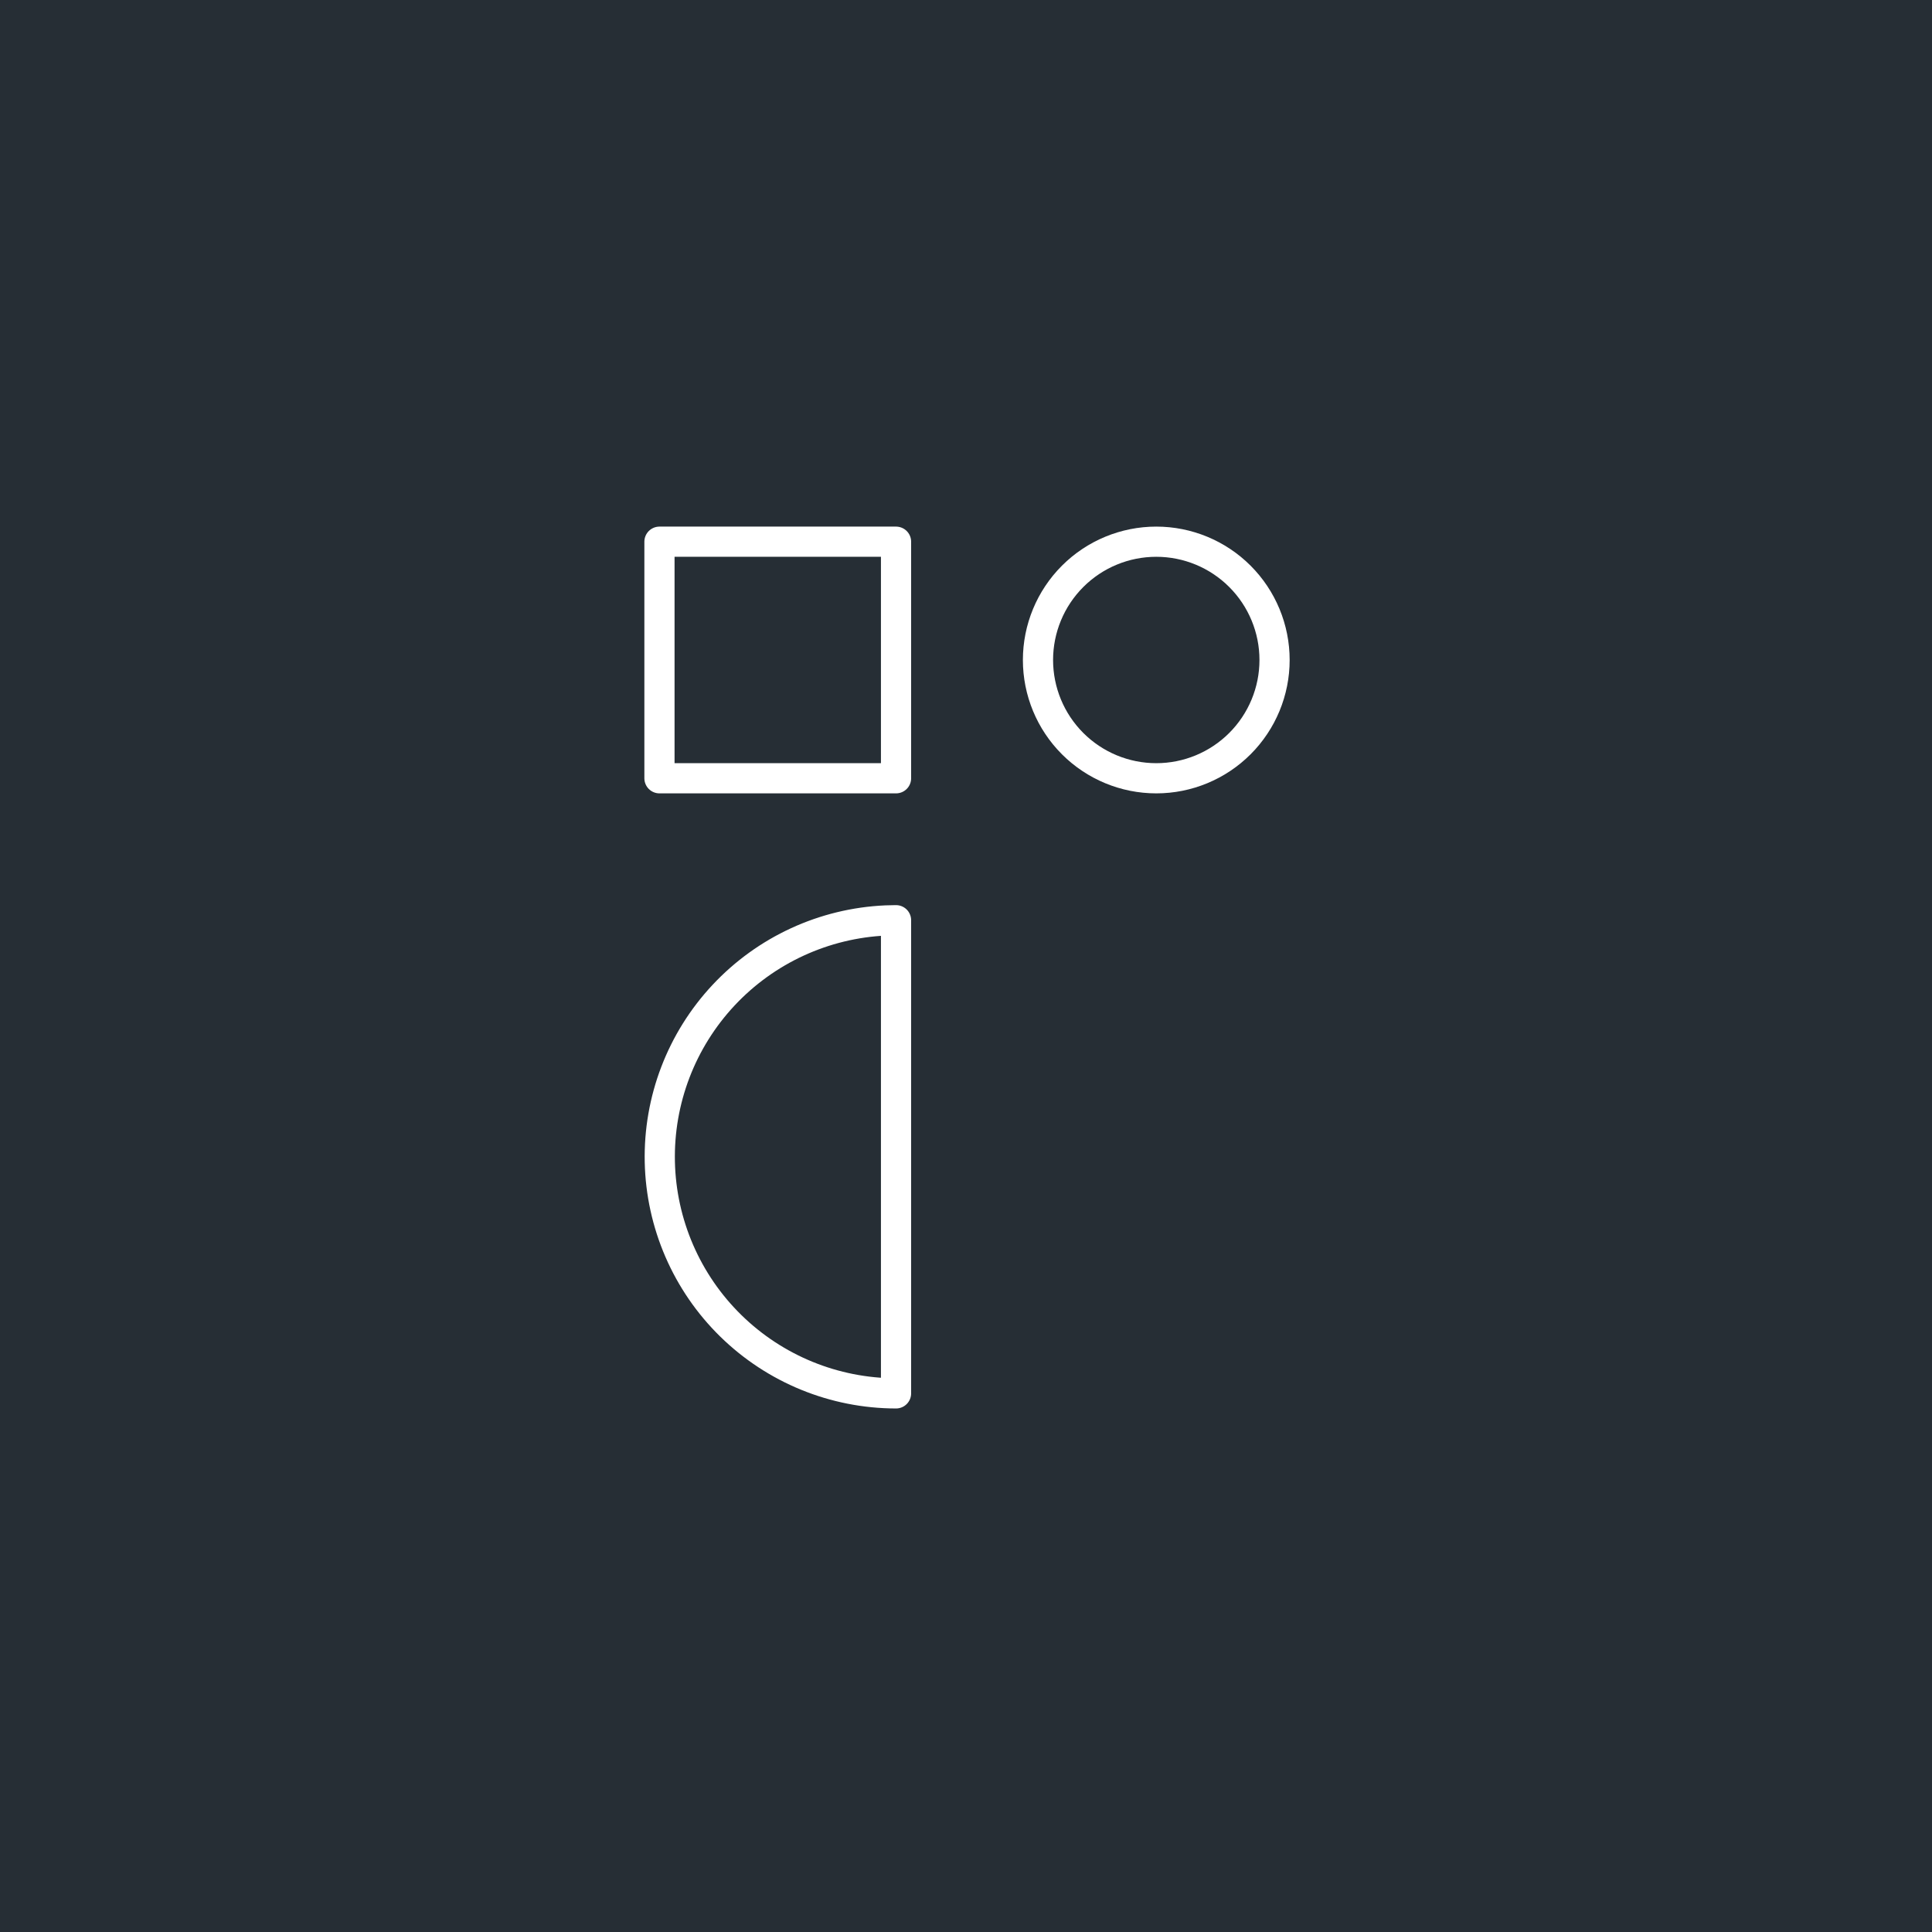 <svg xmlns="http://www.w3.org/2000/svg" fill="none" viewBox="0 0 512 512" height="512" width="512">
<rect fill="#262E35" height="512" width="512"></rect>
<path stroke-linejoin="round" stroke-linecap="round" stroke-width="8" stroke="white" d="M275.076 174.903C275.076 183.217 278.379 191.191 284.258 197.069C290.137 202.948 298.11 206.251 306.424 206.251C314.738 206.251 322.711 202.948 328.59 197.069C334.469 191.191 337.771 183.217 337.771 174.903C337.771 166.589 334.469 158.616 328.59 152.737C322.711 146.858 314.738 143.556 306.424 143.556C298.11 143.556 290.137 146.858 284.258 152.737C278.379 158.616 275.076 166.589 275.076 174.903Z"></path>
<path stroke-linejoin="round" stroke-linecap="round" stroke-width="8" stroke="white" d="M174.764 143.556H237.459V206.251H174.764V143.556Z"></path>
<path stroke-linejoin="round" stroke-linecap="round" stroke-width="8" stroke="white" d="M237.459 243.868V369.259C221.081 369.238 205.361 362.808 193.663 351.346C181.964 339.884 175.215 324.299 174.86 307.924C174.504 291.55 180.57 275.687 191.76 263.728C202.951 251.768 218.376 244.663 234.738 243.931L237.459 243.868Z"></path>
</svg>
